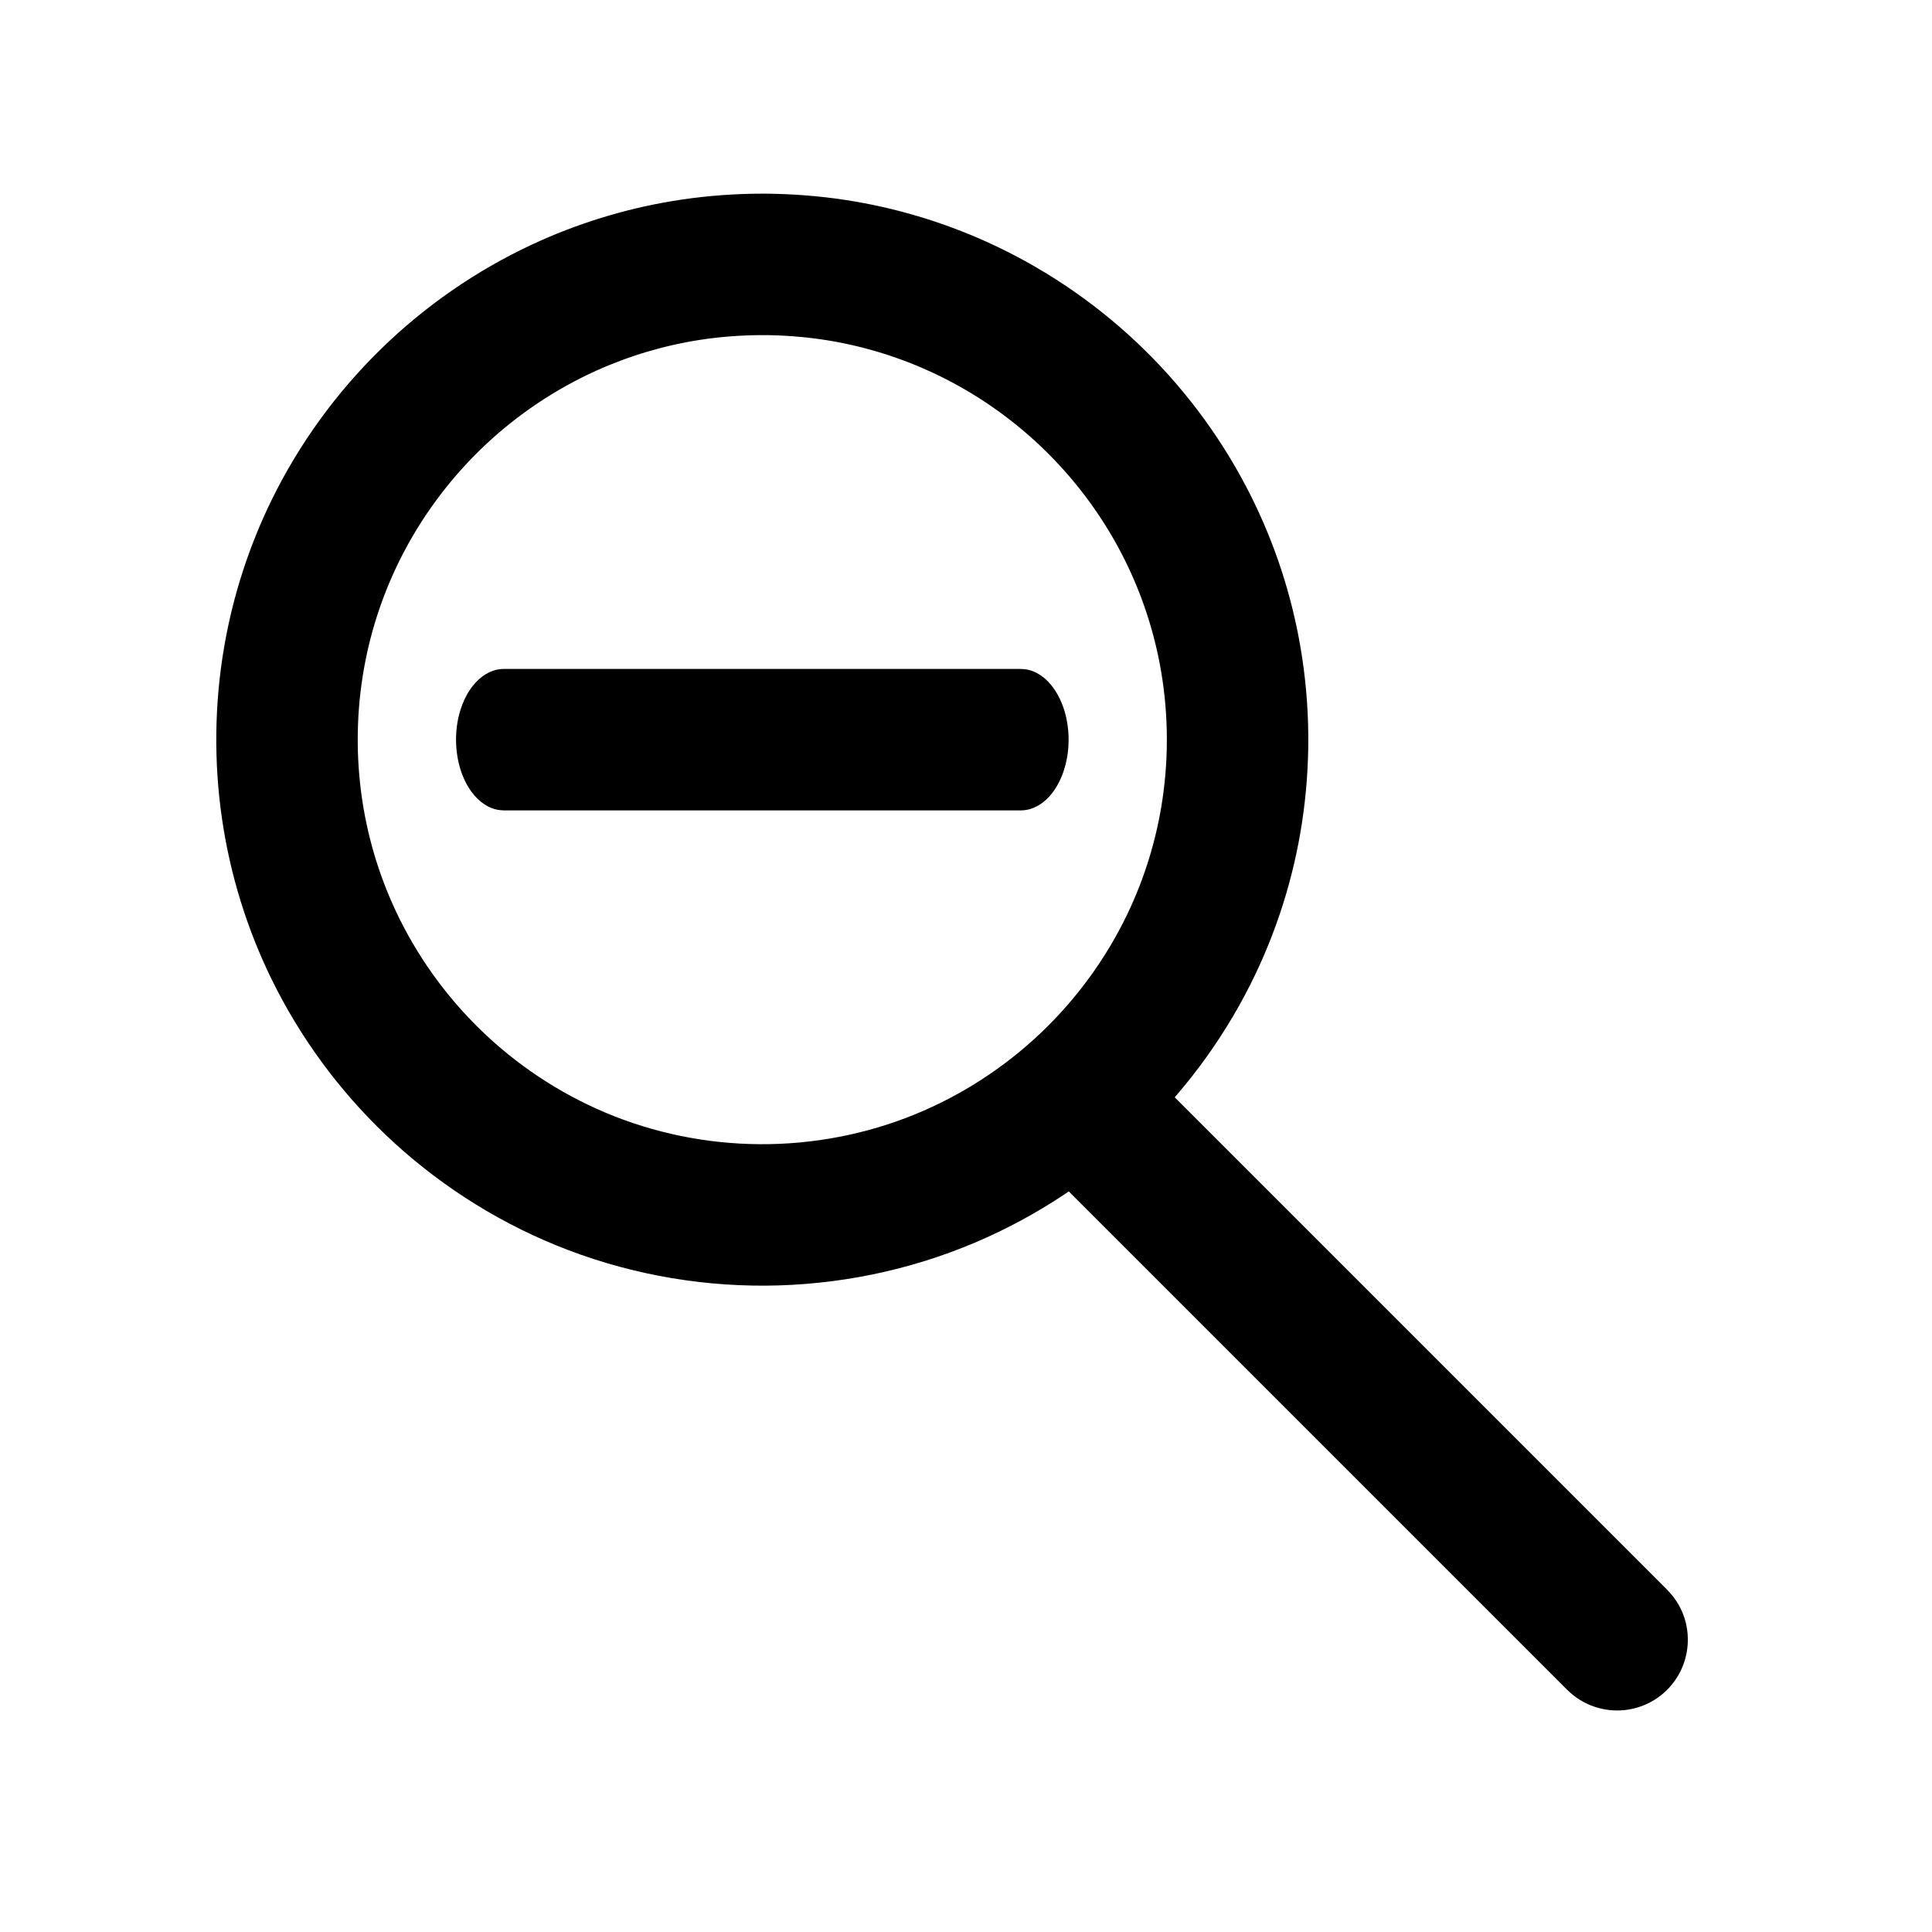 <?xml version="1.0" encoding="UTF-8"?>
<!-- Uploaded to: ICON Repo, www.iconrepo.com, Generator: ICON Repo Mixer Tools -->
<svg fill="#000000" width="800px" height="800px" version="1.1" viewBox="144 144 512 512" xmlns="http://www.w3.org/2000/svg">
 <g>
  <path d="m346.95 195.32c7.055 0.074 14.098 0.602 21.07 1.668 12.945 1.98 25.605 5.734 37.535 11.133 14.566 6.59 28.008 15.617 39.645 26.574 11.82 11.145 21.762 24.262 29.258 38.676 6.422 12.344 11.043 25.617 13.664 39.285 2.941 15.348 3.383 31.176 1.305 46.66-1.965 14.758-6.242 29.188-12.625 42.633-7.348 15.48-17.465 29.617-29.723 41.582-12.902 12.602-28.145 22.762-44.75 29.793-17.484 7.398-36.395 11.262-55.379 11.387-19.016 0.121-38.012-3.508-55.617-10.711-16.703-6.824-32.074-16.812-45.133-29.262-12.395-11.816-22.676-25.828-30.211-41.203-6.535-13.352-10.98-27.707-13.133-42.41-2.227-15.172-2.035-30.691 0.57-45.801 2.32-13.453 6.562-26.562 12.562-38.824 7.281-14.859 17.125-28.441 28.965-39.996 11.637-11.367 25.184-20.758 39.922-27.645 11.852-5.535 24.445-9.445 37.34-11.582 6.953-1.152 13.965-1.777 21.004-1.93 1.242-0.02 2.484-0.027 3.731-0.027zm-1.629 37.488c-5.238 0.055-10.461 0.441-15.645 1.234-9.566 1.465-18.926 4.242-27.75 8.23-10.797 4.887-20.766 11.582-29.391 19.707-8.609 8.117-15.879 17.652-21.402 28.113-4.699 8.898-8.129 18.461-10.148 28.312-2.418 11.797-2.828 24.012-1.23 35.945 1.434 10.695 4.496 21.16 9.062 30.938 5.469 11.707 13.082 22.395 22.324 31.426 9.566 9.34 20.859 16.879 33.172 22.09 12.949 5.484 26.949 8.332 41.008 8.422 14.086 0.086 28.152-2.59 41.191-7.922 12.379-5.062 23.773-12.469 33.449-21.695 9.352-8.918 17.082-19.512 22.695-31.145 4.68-9.707 7.871-20.117 9.43-30.777 1.75-11.914 1.488-24.141-0.781-35.973-1.938-10.105-5.356-19.918-10.105-29.047-5.457-10.496-12.672-20.074-21.238-28.242-8.422-8.027-18.137-14.684-28.676-19.609-8.758-4.09-18.07-6.981-27.605-8.562-5.152-0.852-10.359-1.309-15.582-1.43-0.926-0.012-1.855-0.016-2.777-0.016z"/>
  <path d="m430.43 416.43c1.035 0.105 2.043 0.23 3.059 0.473 2.016 0.48 3.938 1.293 5.684 2.402 0.871 0.547 1.703 1.176 2.469 1.863 0.254 0.23 0.5 0.477 0.75 0.711l143.42 143.42c0.715 0.758 1.398 1.516 2 2.363 1.203 1.676 2.121 3.562 2.711 5.543 1.484 4.981 0.801 10.469-1.863 14.941-0.879 1.48-1.965 2.832-3.215 4.019-1.504 1.422-3.238 2.59-5.121 3.445-2.191 0.996-4.578 1.57-6.992 1.668-2.406 0.098-4.832-0.27-7.102-1.09-1.945-0.695-3.769-1.715-5.383-3.004-0.719-0.574-0.875-0.75-1.539-1.379l-143.42-143.42c-0.715-0.758-1.398-1.516-2-2.363-1.203-1.68-2.121-3.566-2.711-5.543-0.59-1.984-0.848-4.055-0.766-6.121 0.074-1.723 0.383-3.434 0.918-5.066 1.625-4.945 5.316-9.066 10.047-11.223 1.875-0.852 3.902-1.395 5.961-1.594 0.914-0.09 1.141-0.074 2.062-0.086 0.344 0.016 0.688 0.027 1.031 0.039z"/>
  <path d="m269.19 325.88c0.547-0.656 1.086-1.281 1.688-1.828 1.191-1.086 2.5-1.871 3.863-2.32 0.68-0.227 1.375-0.371 2.07-0.426 0.23-0.02 0.465-0.02 0.699-0.031h137.02c0.703 0.031 1.391 0.086 2.082 0.258 1.379 0.336 2.719 1.02 3.945 2.004 3.09 2.473 5.383 6.836 6.246 11.883 0.289 1.668 0.414 3.394 0.383 5.113-0.035 2.07-0.309 4.121-0.797 6.059-0.574 2.258-1.438 4.348-2.547 6.125-1.102 1.77-2.434 3.227-3.91 4.254-1.262 0.879-2.621 1.449-4.008 1.676-0.617 0.105-0.773 0.09-1.395 0.117h-137.02c-0.703-0.031-1.391-0.086-2.086-0.258-1.375-0.336-2.715-1.02-3.941-2.004-1.23-0.984-2.344-2.269-3.289-3.785-0.785-1.273-1.457-2.699-1.98-4.234-1.586-4.644-1.793-10.168-0.562-15.035 0.488-1.934 1.199-3.75 2.086-5.344 0.395-0.711 0.508-0.859 0.945-1.52 0.172-0.234 0.34-0.469 0.508-0.703z"/>
 </g>
</svg>